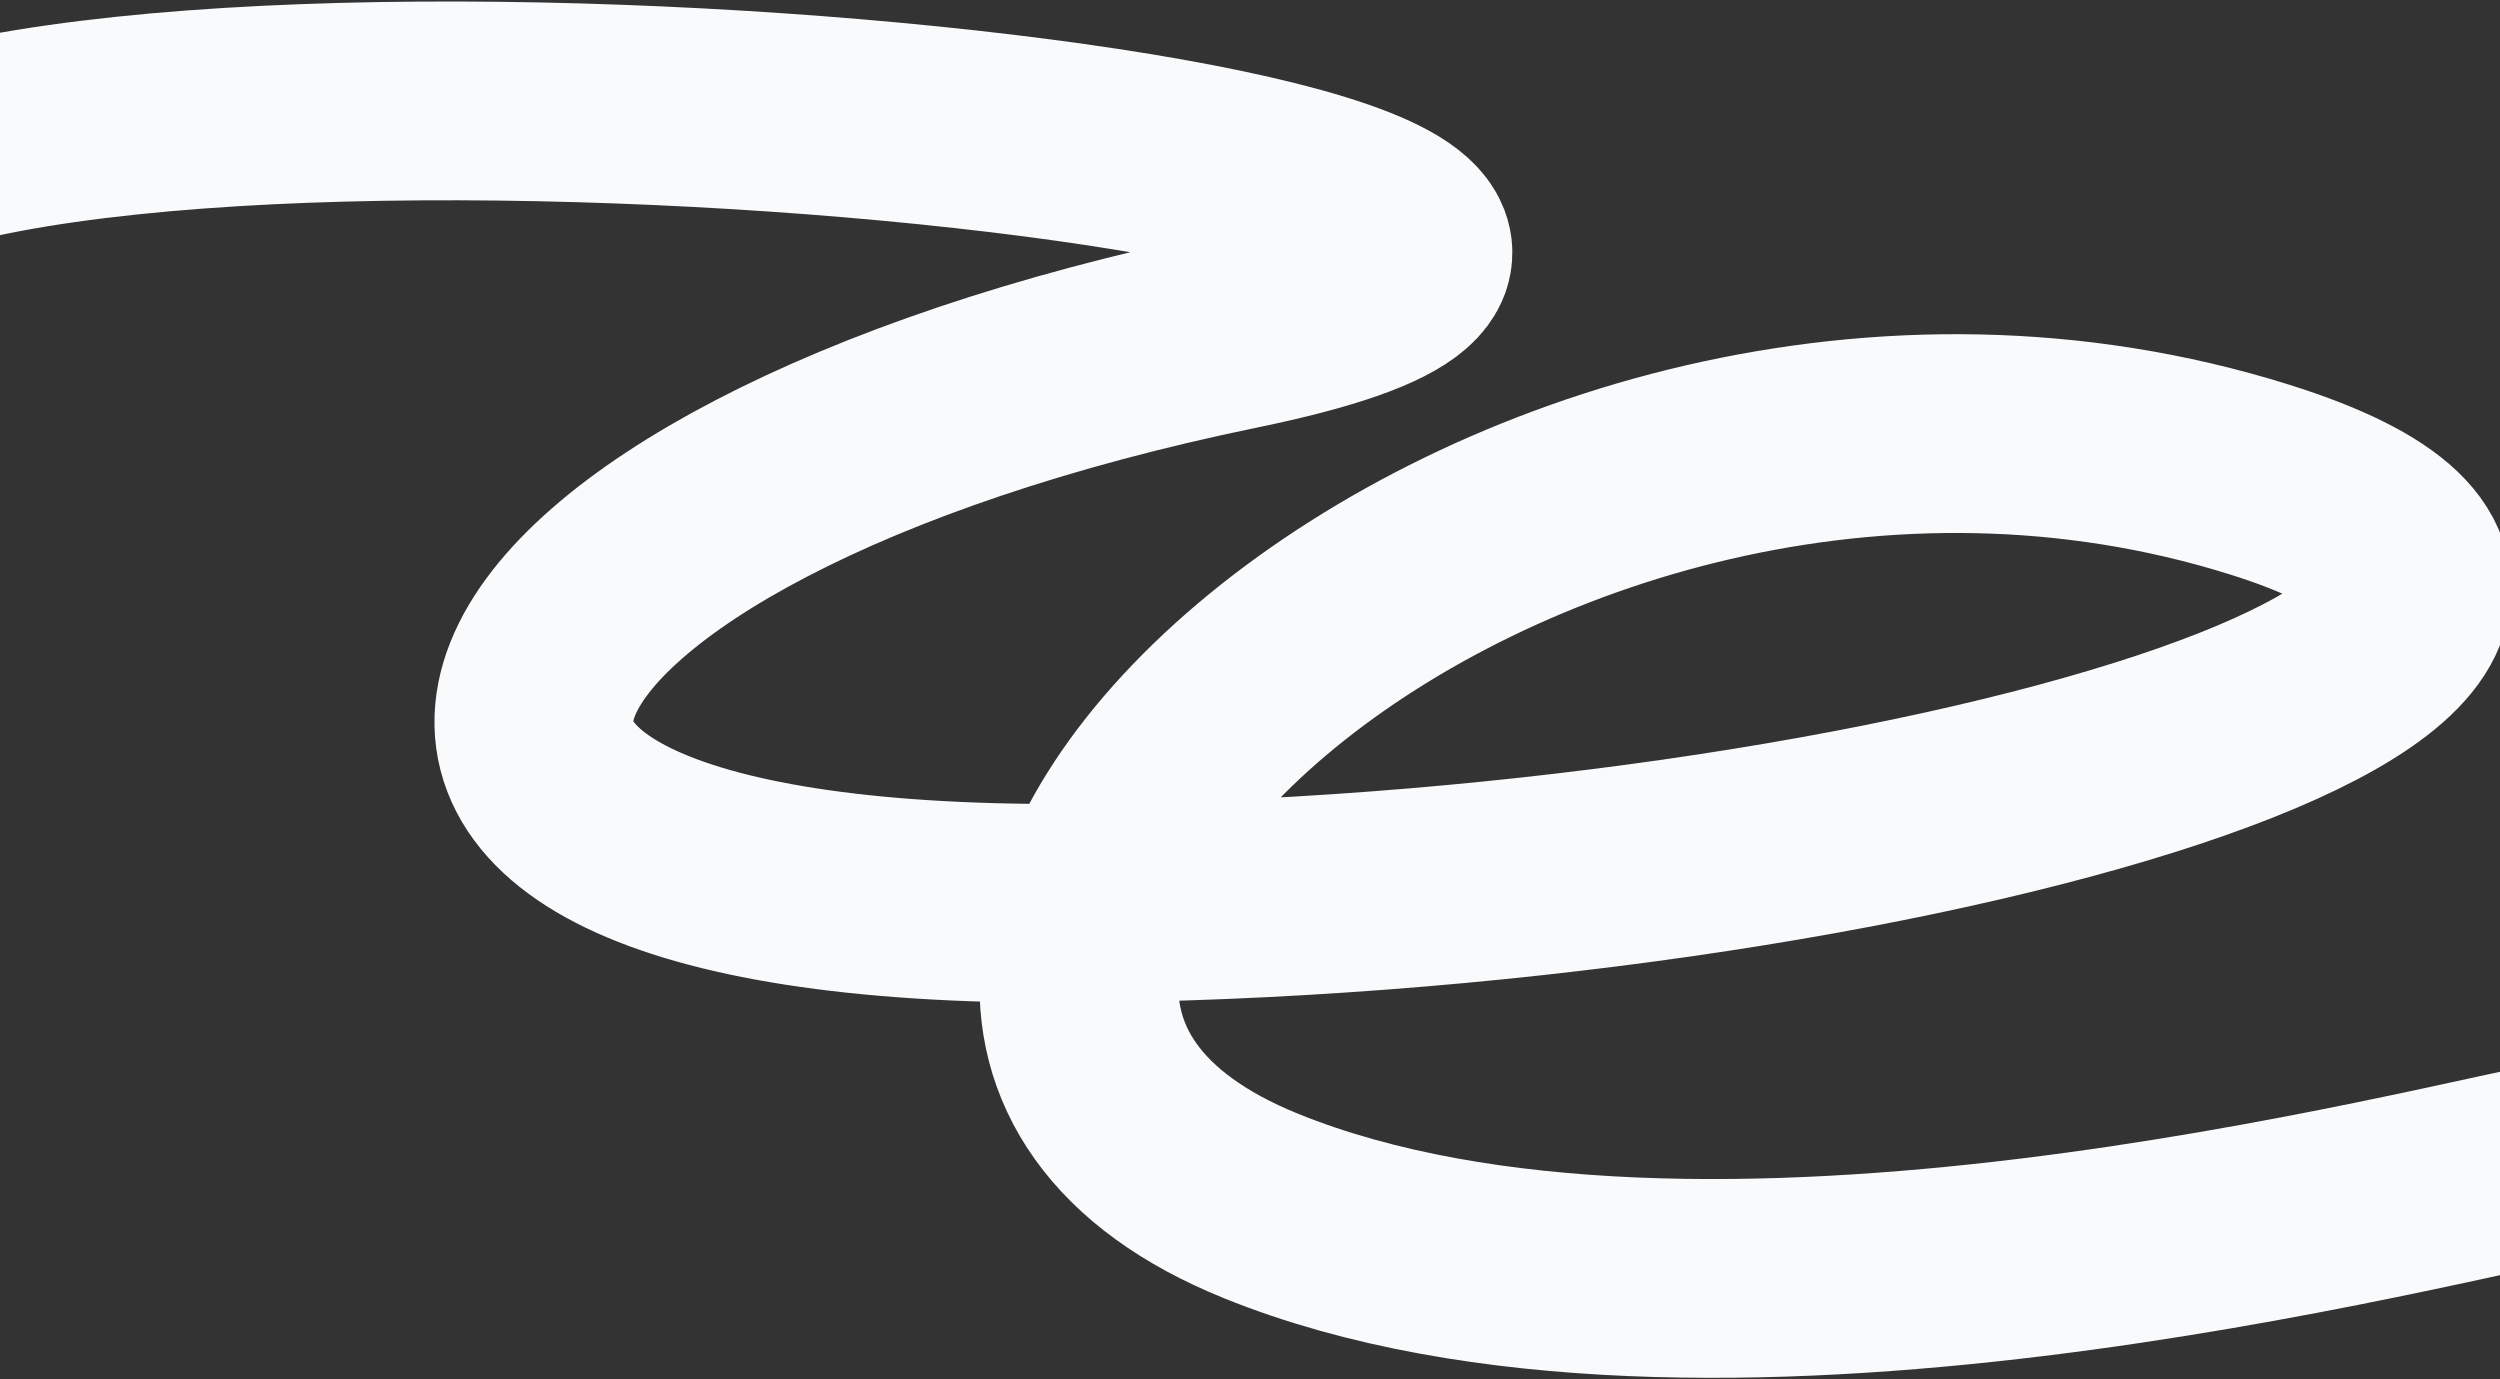 <?xml version="1.0" encoding="UTF-8"?> <svg xmlns="http://www.w3.org/2000/svg" width="1160" height="640" viewBox="0 0 1160 640" fill="none"><rect x="0" y="0" width="1160" height="640" fill="#333333" stroke="none"/><path d="M-65.185 81.079C116.987 -2.371 908.869 84.312 573.974 153.226C209.672 228.191 105.743 420.93 494.509 419.139C883.276 417.349 1284.96 296.639 1048.36 222.497C698.505 112.864 330.792 456.784 585.254 559.638C788.823 641.92 1130.25 548.493 1198.08 536.569" stroke="#F8FAFC" stroke-width="92.231"></path></svg> 